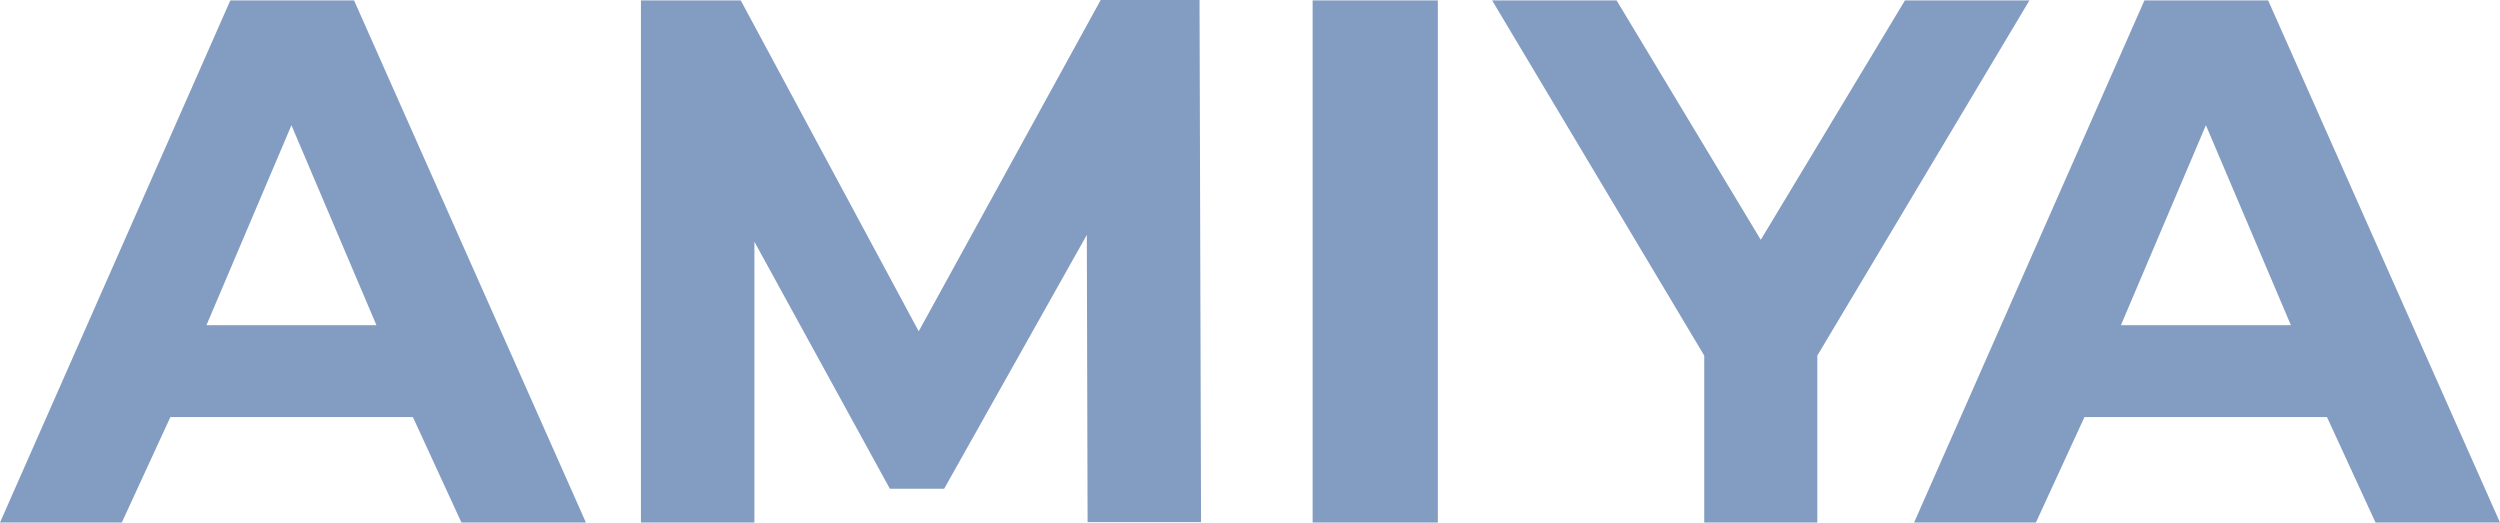 <?xml version="1.0" encoding="UTF-8"?><svg id="_レイヤー_1" xmlns="http://www.w3.org/2000/svg" viewBox="0 0 658.8 137.7"><defs><style>.cls-1{fill:#839cc2;stroke-width:0px;}</style></defs><path class="cls-1" d="m60.7.1L0,137.7h32.1l12.8-27.8h63.9l12.8,27.8h32.8L93.3.1h-32.6Zm-6.3,85.6l22.4-52.7,22.4,52.7h-44.8ZM290,.1l-47.9,87.2L195.2.1h-26.3v137.6h29.9V63.7l35.7,65.1h14.3l37.6-66.9.2,75.7h29.9l-.4-137.6h-26.1v.1Zm55.9,137.6h33V.1h-33v137.6ZM597.7.1h-32.6l-60.7,137.6h32.1l12.8-27.8h63.9l12.8,27.8h32.8L597.7.1Zm-38.8,85.6l22.4-52.7,22.4,52.7h-44.8ZM502,.1l-38,63.1L426,.1h-32.8l55.9,93.6v44h29.8v-44L534.8.1s-32.8,0-32.8,0Z"/></svg>